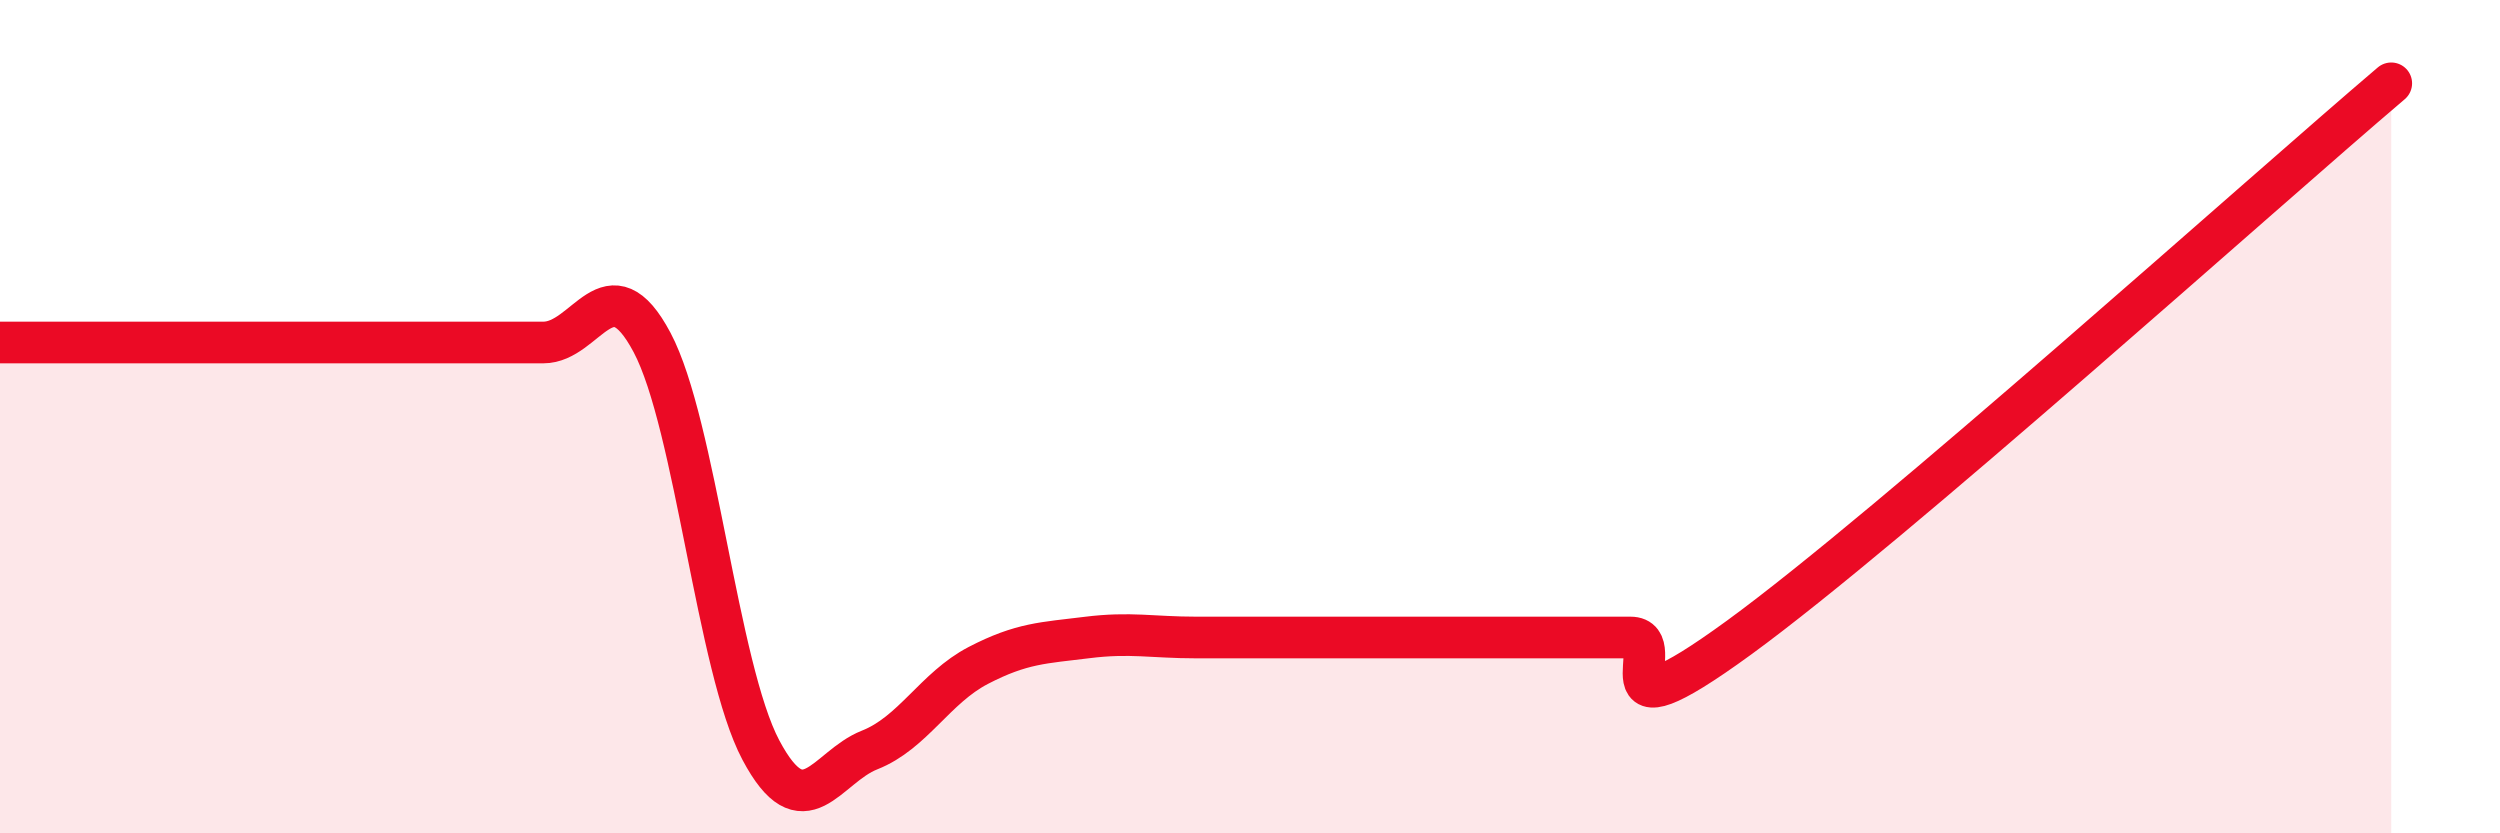 
    <svg width="60" height="20" viewBox="0 0 60 20" xmlns="http://www.w3.org/2000/svg">
      <path
        d="M 0,8.22 C 0.52,8.22 1.57,8.22 2.61,8.22 C 3.65,8.22 4.18,8.22 5.22,8.22 C 6.26,8.22 6.79,8.22 7.83,8.22 C 8.87,8.22 9.39,8.22 10.43,8.22 C 11.47,8.22 12,8.22 13.04,8.22 C 14.08,8.22 14.61,6.26 15.65,8.22 C 16.69,10.18 17.22,16.04 18.26,18 C 19.3,19.96 19.83,18.41 20.87,18 C 21.91,17.59 22.44,16.51 23.48,15.97 C 24.52,15.43 25.05,15.43 26.09,15.3 C 27.13,15.17 27.66,15.3 28.7,15.3 C 29.74,15.3 30.26,15.3 31.3,15.3 C 32.34,15.3 32.87,15.3 33.91,15.3 C 34.95,15.3 35.48,15.3 36.52,15.3 C 37.56,15.3 38.09,15.3 39.13,15.3 C 40.17,15.3 38.09,17.96 41.74,15.3 C 45.39,12.64 54.26,4.66 57.39,2L57.39 20L0 20Z"
        fill="#EB0A25"
        opacity="0.1"
        stroke-linecap="round"
        stroke-linejoin="round"
      />
      <path
        d="M 0,8.22 C 0.52,8.22 1.57,8.22 2.61,8.22 C 3.65,8.22 4.18,8.22 5.22,8.22 C 6.26,8.22 6.79,8.22 7.83,8.22 C 8.87,8.22 9.39,8.22 10.43,8.22 C 11.47,8.22 12,8.22 13.04,8.22 C 14.08,8.22 14.61,6.26 15.65,8.22 C 16.69,10.18 17.22,16.04 18.26,18 C 19.3,19.96 19.83,18.41 20.87,18 C 21.91,17.59 22.44,16.51 23.48,15.97 C 24.52,15.43 25.05,15.43 26.09,15.3 C 27.13,15.17 27.66,15.3 28.7,15.3 C 29.74,15.3 30.26,15.3 31.3,15.3 C 32.34,15.3 32.87,15.3 33.91,15.3 C 34.95,15.3 35.48,15.3 36.52,15.3 C 37.56,15.3 38.09,15.3 39.13,15.3 C 40.17,15.3 38.09,17.96 41.74,15.3 C 45.39,12.64 54.26,4.66 57.39,2"
        stroke="#EB0A25"
        stroke-width="1"
        fill="none"
        stroke-linecap="round"
        stroke-linejoin="round"
      />
    </svg>
  